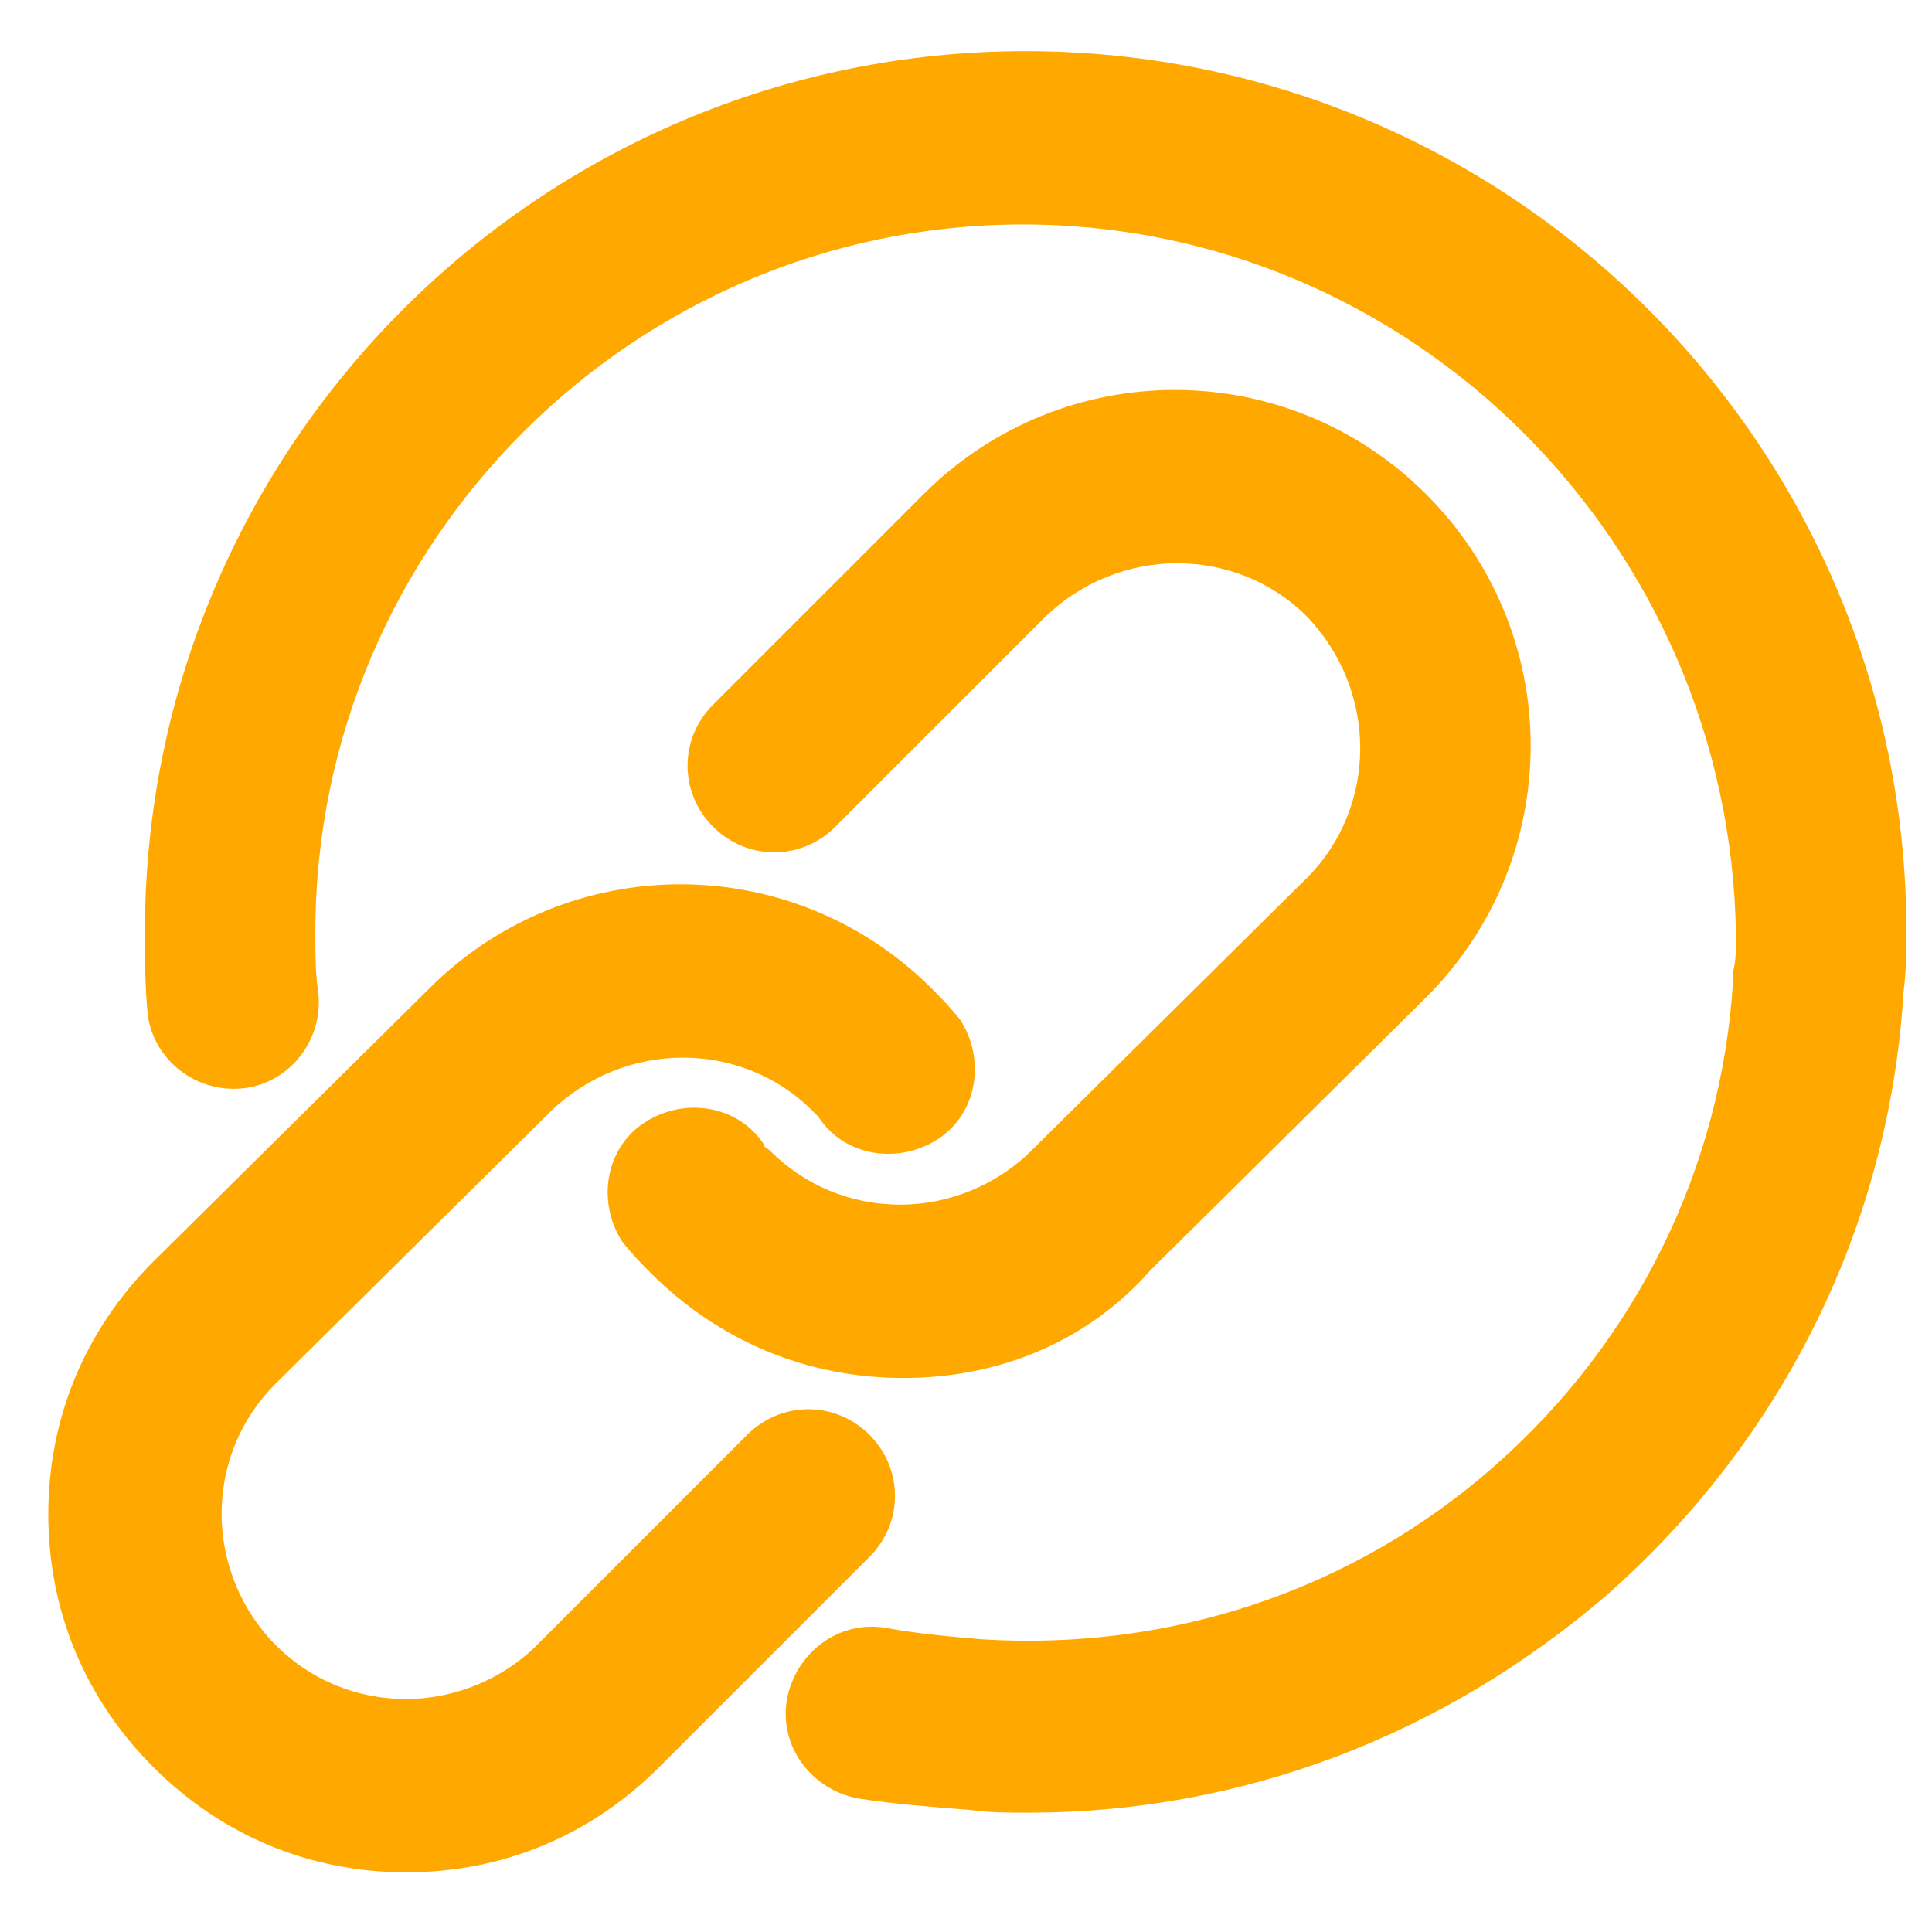 <?xml version="1.0" encoding="utf-8"?>
<!-- Generator: Adobe Illustrator 22.0.1, SVG Export Plug-In . SVG Version: 6.00 Build 0)  -->
<svg version="1.1" id="Layer_1" xmlns="http://www.w3.org/2000/svg" xmlns:xlink="http://www.w3.org/1999/xlink" x="0px" y="0px"
	 viewBox="0 0 68 68" style="enable-background:new 0 0 68 68;" xml:space="preserve">
<style type="text/css">
	.st0{fill:#FFA800;}
</style>
<title>Multiple Integrations</title>
<g>
	<path class="st0" d="M36.2,63.8c-0.7,0-1.4,0-2.1-0.1c-1.3-0.1-2.6-0.2-3.9-0.4c-1.6-0.3-2.8-1.8-2.5-3.5c0.3-1.6,1.8-2.8,3.5-2.5
		c1.1,0.2,2.2,0.3,3.4,0.4c6.6,0.4,13-1.7,18-6.1c5-4.4,8-10.5,8.4-17.1l0-0.3c0.1-0.4,0.1-0.7,0.1-1.3C60.9,19.1,49.7,7.9,36,7.9
		c-13.7,0-24.9,11.2-24.9,24.9c0,0.8,0,1.5,0.1,2.1c0.2,1.7-1,3.2-2.6,3.4c-1.7,0.2-3.2-1-3.4-2.6c-0.1-1-0.1-2-0.1-2.9
		c0-17.1,13.9-31,31-31c17.1,0,31,13.9,31,31c0,0.6,0,1.3-0.1,2.1c-0.5,8.2-4.2,15.7-10.4,21.2C50.8,61.1,43.7,63.8,36.2,63.8z"/>
</g>
<g>
	<path class="st0" d="M14.3,65.9c-3.4,0-6.5-1.3-8.9-3.7c-2.4-2.4-3.7-5.5-3.7-8.9c0-3.4,1.3-6.5,3.7-8.9l9.7-9.6
		c4.9-4.9,12.8-4.9,17.7,0c0.3,0.3,0.6,0.6,1,1.1c0.9,1.4,0.6,3.3-0.8,4.2c-1.4,0.9-3.3,0.6-4.2-0.8c-0.1-0.1-0.1-0.1-0.2-0.2
		c-2.5-2.5-6.6-2.5-9.2,0l-9.7,9.6c-1.2,1.2-1.9,2.8-1.9,4.6c0,1.7,0.7,3.4,1.9,4.6c1.2,1.2,2.8,1.9,4.6,1.9c1.7,0,3.4-0.7,4.6-1.9
		l7.4-7.4c1.2-1.2,3.1-1.2,4.3,0c1.2,1.2,1.2,3.1,0,4.3l-7.4,7.4C20.8,64.6,17.7,65.9,14.3,65.9z"/>
</g>
<g>
	<path class="st0" d="M31.8,48.5c-3.4,0-6.5-1.3-8.9-3.7c-0.3-0.3-0.6-0.6-1-1.1c-0.9-1.4-0.6-3.3,0.8-4.2c1.4-0.9,3.3-0.6,4.2,0.8
		c0,0.1,0.1,0.1,0.2,0.2c1.2,1.2,2.8,1.9,4.6,1.9c1.7,0,3.4-0.7,4.6-1.9l9.7-9.6c2.5-2.5,2.5-6.6,0-9.2c-2.5-2.5-6.6-2.5-9.2,0
		l-7.4,7.4c-1.2,1.2-3.1,1.2-4.3,0c-1.2-1.2-1.2-3.1,0-4.3l7.4-7.4c4.9-4.9,12.8-4.9,17.7,0c4.9,4.9,4.9,12.8,0,17.7l-9.7,9.6
		C38.3,47.2,35.2,48.5,31.8,48.5z"/>
</g>
</svg>
